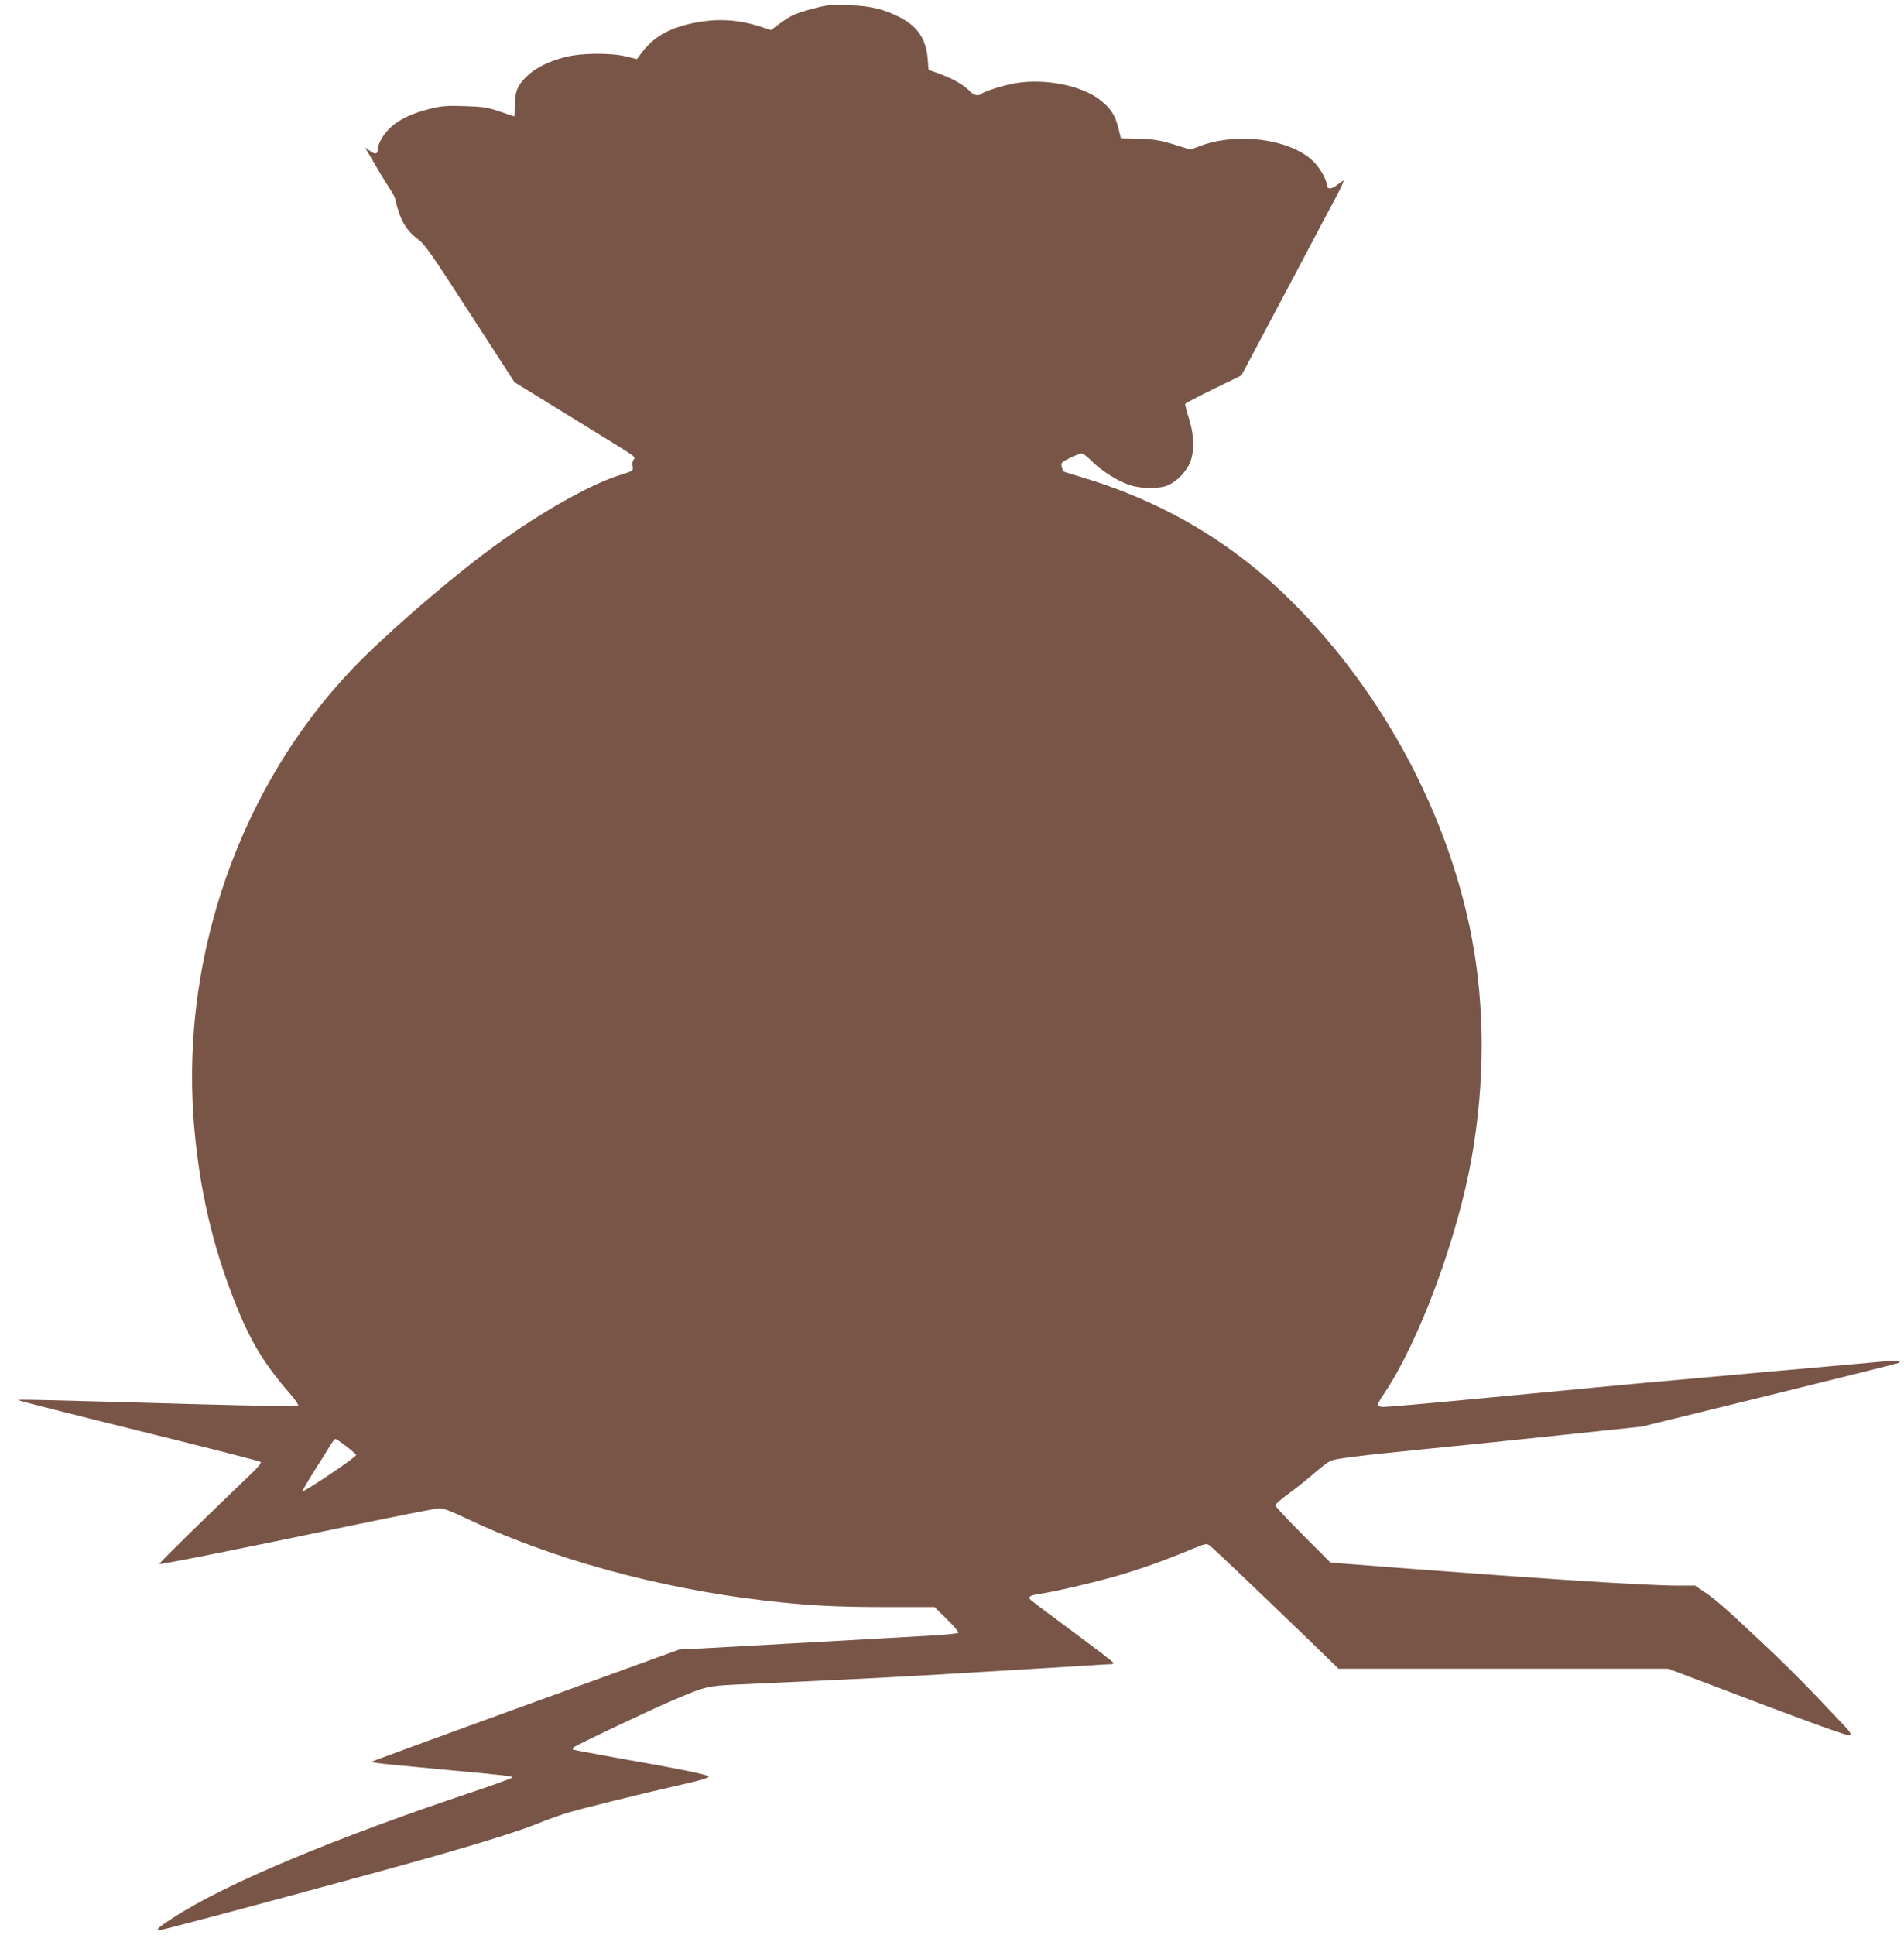 <?xml version="1.0" standalone="no"?>
<!DOCTYPE svg PUBLIC "-//W3C//DTD SVG 20010904//EN"
 "http://www.w3.org/TR/2001/REC-SVG-20010904/DTD/svg10.dtd">
<svg version="1.0" xmlns="http://www.w3.org/2000/svg"
 width="1260pt" height="1280pt" viewBox="0 0 1260 1280"
 preserveAspectRatio="xMidYMid meet">
<g transform="translate(0,1280) scale(0.1,-0.1)"
fill="#795548" stroke="none">
<path d="M5475 12764 c-65 -10 -189 -46 -229 -65 -22 -12 -64 -38 -92 -59
l-51 -39 -75 24 c-160 51 -307 55 -478 14 -145 -36 -237 -95 -315 -203 l-20
-27 -70 17 c-102 26 -303 24 -410 -5 -108 -28 -194 -72 -250 -127 -60 -58 -78
-101 -78 -191 0 -40 -2 -73 -3 -73 -2 0 -45 14 -96 32 -82 28 -109 32 -233 36
-122 4 -153 1 -230 -18 -112 -28 -198 -67 -257 -120 -47 -41 -88 -110 -88
-148 0 -32 -17 -36 -52 -10 l-33 23 24 -40 c13 -22 46 -78 73 -125 28 -47 61
-100 74 -119 14 -19 27 -46 30 -60 29 -133 70 -204 150 -264 45 -33 89 -96
345 -492 l294 -454 379 -233 c209 -128 389 -240 400 -249 16 -14 18 -20 8 -31
-7 -9 -10 -28 -6 -44 5 -29 5 -29 -87 -58 -212 -67 -573 -276 -894 -518 -282
-213 -682 -562 -873 -763 -734 -770 -1128 -1879 -1052 -2965 29 -407 109 -785
242 -1140 118 -316 207 -471 396 -689 35 -40 60 -77 55 -81 -4 -5 -305 0 -668
10 -1063 30 -1190 33 -1185 27 3 -4 363 -95 800 -203 437 -108 800 -200 805
-206 6 -6 -15 -32 -60 -76 -247 -235 -615 -595 -611 -599 5 -6 561 105 1271
254 303 63 566 115 585 115 23 0 83 -23 172 -66 557 -266 1271 -463 1978 -545
287 -33 468 -43 805 -43 l320 0 82 -81 c47 -46 79 -85 75 -89 -5 -5 -81 -13
-168 -18 -267 -16 -1390 -78 -1539 -86 l-140 -7 -985 -357 c-542 -197 -1001
-365 -1020 -373 l-35 -14 35 -6 c19 -4 208 -22 420 -42 446 -41 480 -45 480
-55 0 -4 -111 -44 -247 -90 -926 -309 -1652 -613 -1993 -835 -100 -64 -123
-85 -96 -85 27 0 1404 371 1826 491 331 95 574 172 669 211 53 22 139 53 191
70 106 33 528 137 783 194 103 23 167 42 167 50 0 12 -162 46 -635 129 -143
26 -262 48 -264 51 -3 2 0 9 5 14 14 14 500 244 654 310 233 99 224 97 510
109 417 19 858 40 1135 56 310 18 869 52 1085 65 85 6 163 10 173 10 10 0 17
4 15 9 -1 6 -122 98 -268 206 -146 108 -272 203 -280 211 -20 19 -4 30 59 39
89 12 359 75 512 119 159 46 319 103 493 176 90 37 100 40 120 26 21 -15 254
-236 645 -613 l209 -203 1091 0 1091 0 148 -56 c786 -299 1046 -394 1056 -384
7 7 -1 22 -25 48 -245 261 -380 398 -551 558 -246 232 -315 293 -392 344 l-58
40 -117 0 c-220 0 -1024 53 -2151 141 l-145 11 -182 182 c-101 101 -183 189
-183 197 0 8 42 44 93 81 51 37 126 98 167 134 41 36 89 72 105 79 36 16 176
33 645 80 195 19 593 60 885 91 l530 56 848 208 c467 115 851 211 855 214 15
16 -18 18 -125 7 -65 -6 -372 -34 -683 -61 -897 -80 -984 -88 -1575 -145 -544
-52 -813 -77 -982 -90 -100 -8 -102 -3 -45 83 231 341 487 1031 581 1562 88
498 88 999 0 1460 -154 807 -582 1610 -1178 2208 -392 394 -850 667 -1390 831
-73 22 -134 41 -136 43 -1 2 -5 15 -9 30 -6 26 -2 30 54 58 32 16 68 30 78 30
10 0 38 -21 62 -46 65 -67 182 -141 262 -165 83 -25 203 -23 255 4 54 28 103
77 131 131 38 73 37 196 -2 314 -15 45 -25 86 -22 91 3 5 88 49 188 98 l183
89 61 115 c34 63 164 308 289 544 125 237 252 477 283 534 30 57 49 100 41 96
-8 -5 -29 -20 -46 -33 -35 -26 -63 -24 -63 5 0 37 -49 119 -94 161 -159 146
-510 189 -755 92 l-53 -20 -92 29 c-107 34 -157 42 -280 44 l-88 2 -19 75
c-22 84 -50 125 -125 183 -120 92 -361 139 -552 107 -77 -13 -209 -54 -227
-71 -16 -16 -51 -10 -71 12 -36 40 -109 84 -194 116 l-85 31 -6 74 c-10 131
-70 218 -193 278 -104 51 -189 71 -321 75 -66 2 -133 1 -150 -1z m-3184 -9532
c35 -26 64 -53 66 -58 4 -12 -347 -248 -355 -240 -2 3 34 65 80 138 47 73 95
150 107 171 12 20 27 37 31 37 5 0 37 -22 71 -48z"/>
</g>
</svg>
